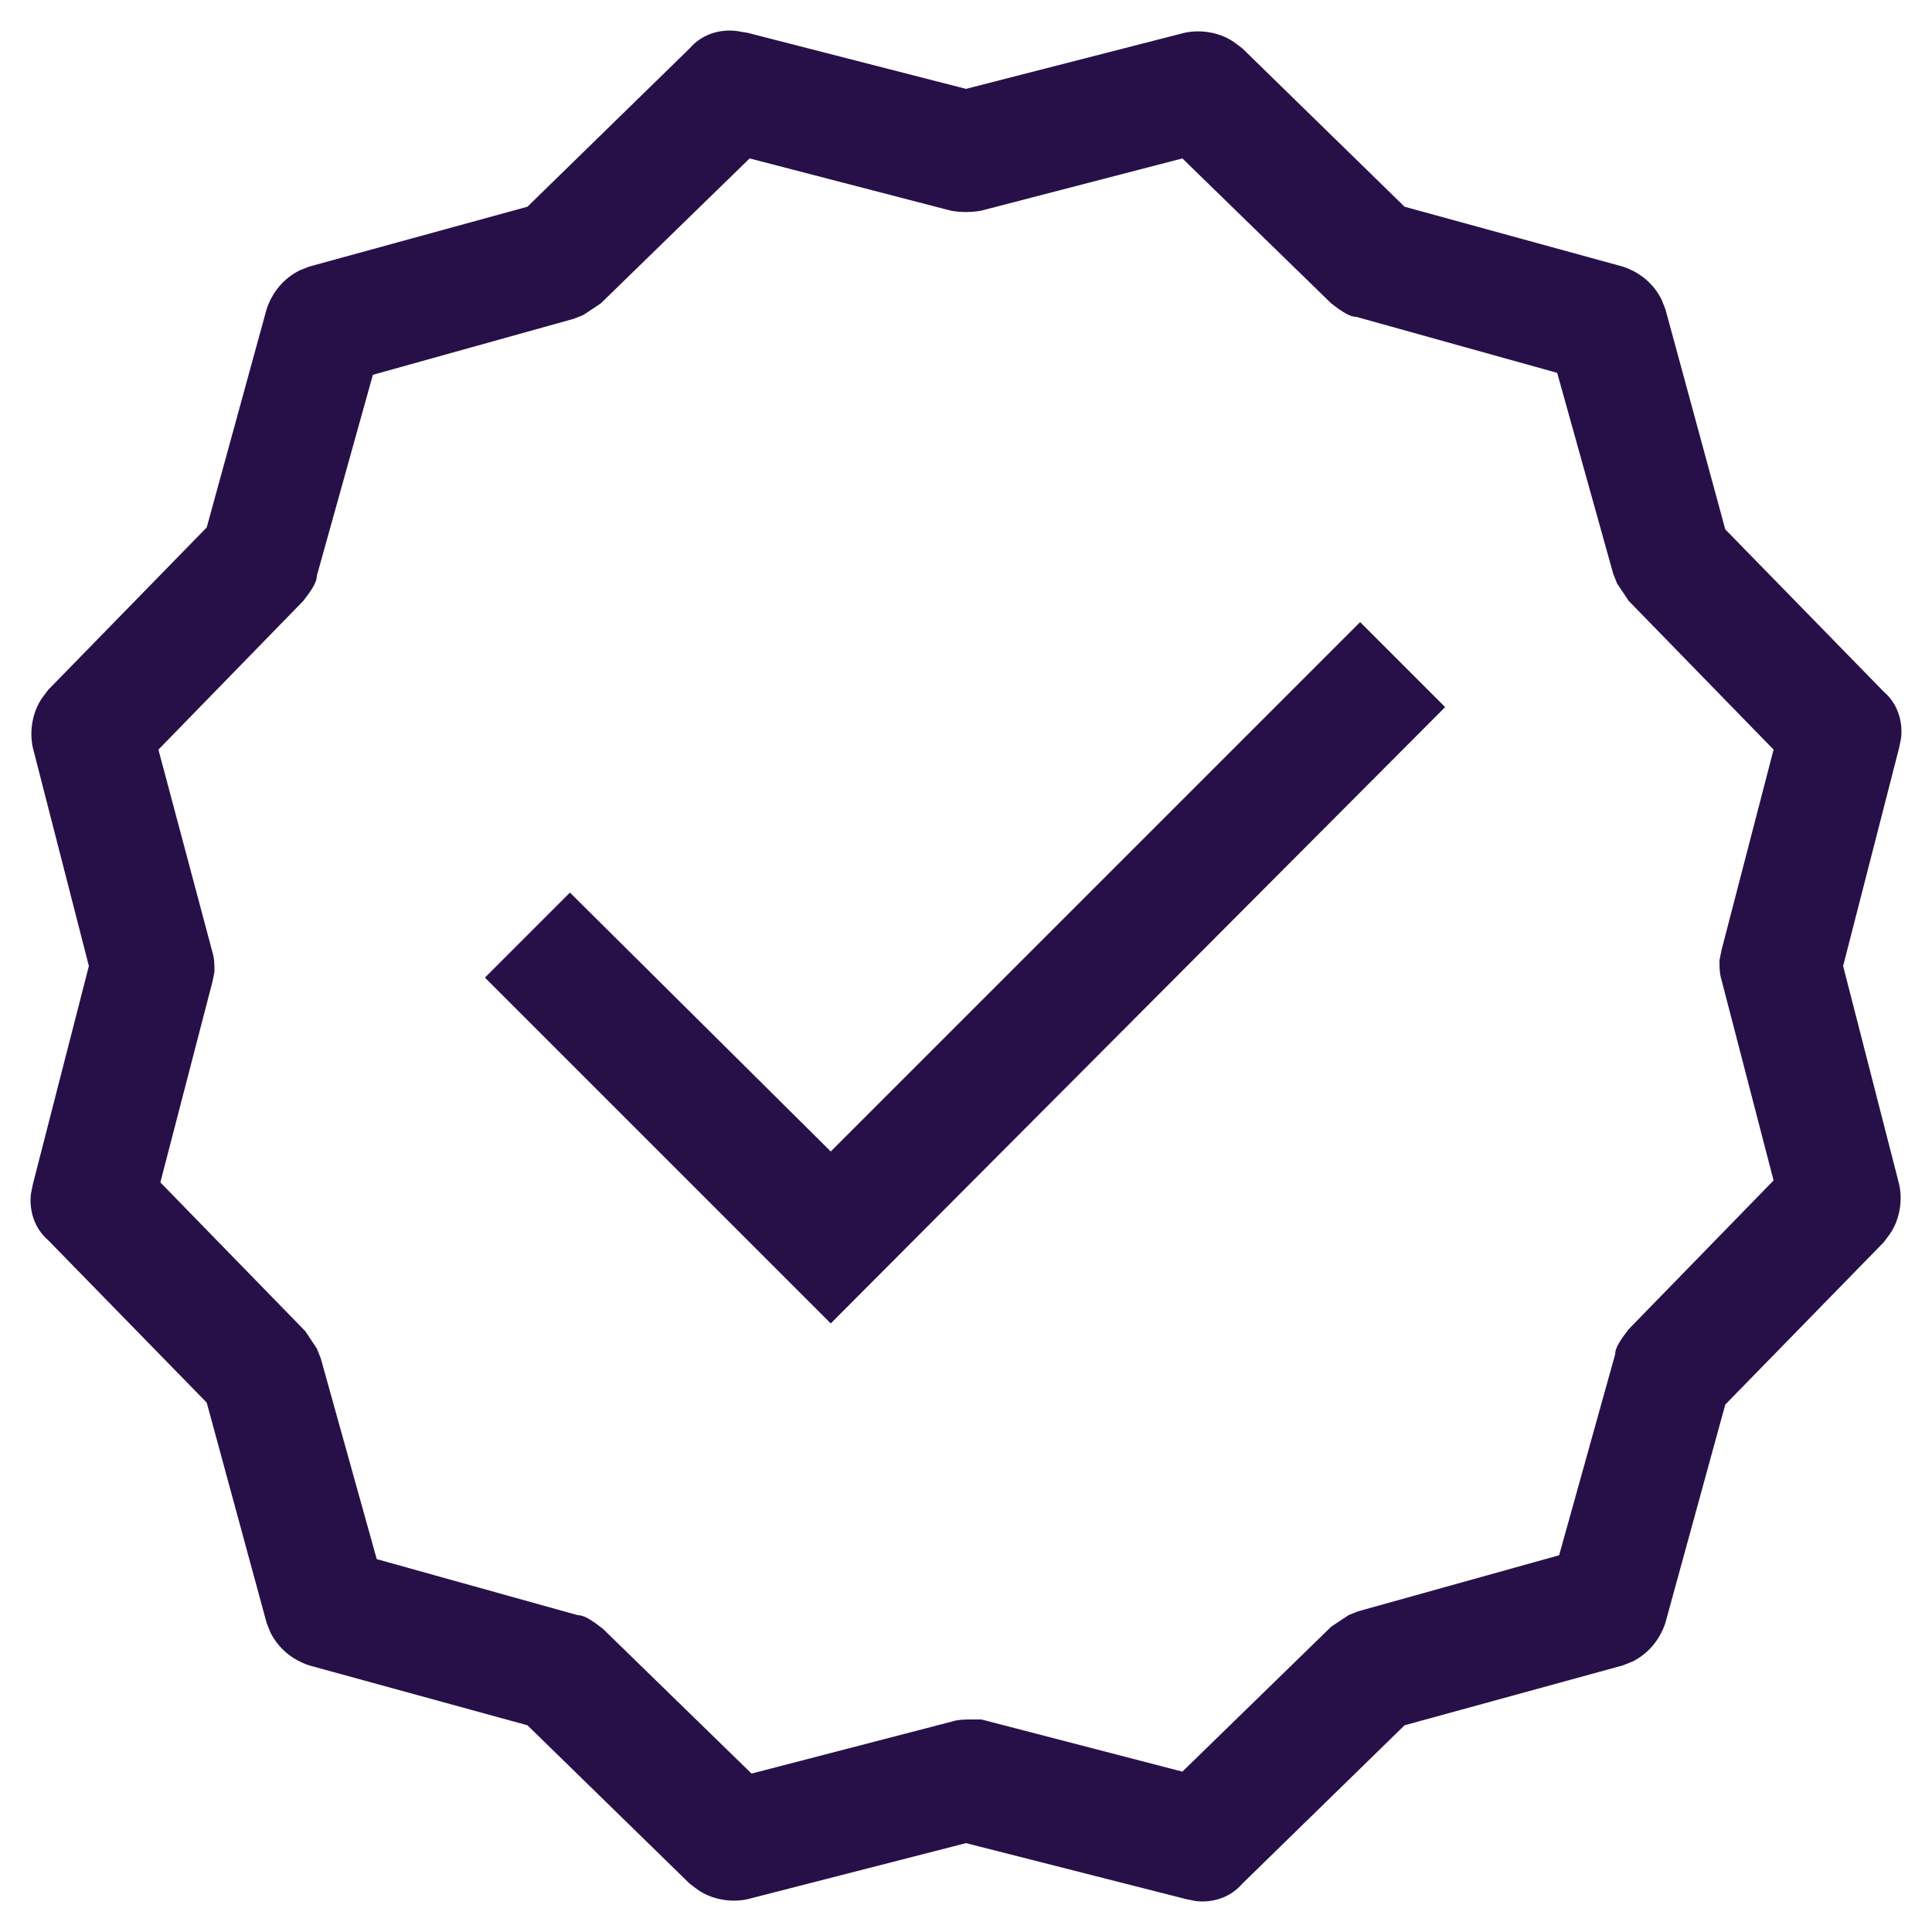 <?xml version="1.0" encoding="utf-8"?>
<!-- Generator: Adobe Illustrator 23.1.0, SVG Export Plug-In . SVG Version: 6.00 Build 0)  -->
<svg version="1.1" id="Слой_1" xmlns="http://www.w3.org/2000/svg" xmlns:xlink="http://www.w3.org/1999/xlink" x="0px" y="0px"
	 viewBox="0 0 100 100" style="enable-background:new 0 0 100 100;" xml:space="preserve">
<style type="text/css">
	.st0{fill-rule:evenodd;clip-rule:evenodd;fill:#271047;}
</style>
<g>
	<path class="st0" d="M38.1,1.6c-0.9-0.1-1.8,0.2-2.4,0.9l-8.4,8.2L16,13.8L15.5,14c-0.8,0.4-1.4,1.1-1.7,2l-3.1,11.3l-8.2,8.4
		l-0.3,0.4c-0.5,0.7-0.7,1.7-0.5,2.6L4.6,50L1.7,61.3l-0.1,0.5c-0.1,0.9,0.2,1.8,0.9,2.4l8.2,8.4L13.8,84l0.2,0.5
		c0.4,0.8,1.1,1.4,2,1.7l11.3,3.1l8.4,8.2l0.4,0.3c0.7,0.5,1.7,0.7,2.6,0.5L50,95.4l11.4,2.9l0.5,0.1c0.9,0.1,1.8-0.2,2.4-0.9
		l8.4-8.2L84,86.2l0.5-0.2c0.8-0.4,1.4-1.1,1.7-2l3.1-11.3l8.2-8.4l0.3-0.4c0.5-0.7,0.7-1.7,0.5-2.6L95.4,50l2.9-11.3l0.1-0.5
		c0.1-0.9-0.2-1.8-0.9-2.4l-8.2-8.4L86.2,16L86,15.5c-0.4-0.8-1.1-1.4-2-1.7l-11.3-3.1l-8.4-8.2l-0.4-0.3c-0.7-0.5-1.7-0.7-2.6-0.5
		L50,4.6L38.7,1.7L38.1,1.6z M61.2,8.2l7.7,7.5l0.4,0.3c0.3,0.2,0.6,0.4,0.9,0.4l10.4,2.9l2.9,10.4l0.2,0.5c0.2,0.3,0.4,0.6,0.6,0.9
		l7.5,7.7l-2.7,10.4L89,49.7c0,0.3,0,0.7,0.1,1l2.7,10.4l-7.5,7.7l-0.3,0.4c-0.2,0.3-0.4,0.6-0.4,0.9l-2.9,10.4l-10.4,2.9l-0.5,0.2
		c-0.3,0.2-0.6,0.4-0.9,0.6l-7.7,7.5l-10.4-2.7L50.3,89c-0.3,0-0.7,0-1,0.1l-10.4,2.7l-7.7-7.5l-0.4-0.3c-0.3-0.2-0.6-0.4-0.9-0.4
		l-10.4-2.9l-2.9-10.4l-0.2-0.5c-0.2-0.3-0.4-0.6-0.6-0.9l-7.5-7.7l2.7-10.4l0.1-0.5c0-0.3,0-0.7-0.1-1L8.2,38.8l7.5-7.7l0.3-0.4
		c0.2-0.3,0.4-0.6,0.4-0.9l2.9-10.4l10.4-2.9l0.5-0.2c0.3-0.2,0.6-0.4,0.9-0.6l7.7-7.5l10.4,2.7c0.5,0.1,1.1,0.1,1.6,0L61.2,8.2z"/>
	<path class="st0" d="M70.4,32.2l4.4,4.4L43,68.5L25.1,50.6l4.4-4.4L43,59.6L70.4,32.2z"/>
</g>
</svg>
